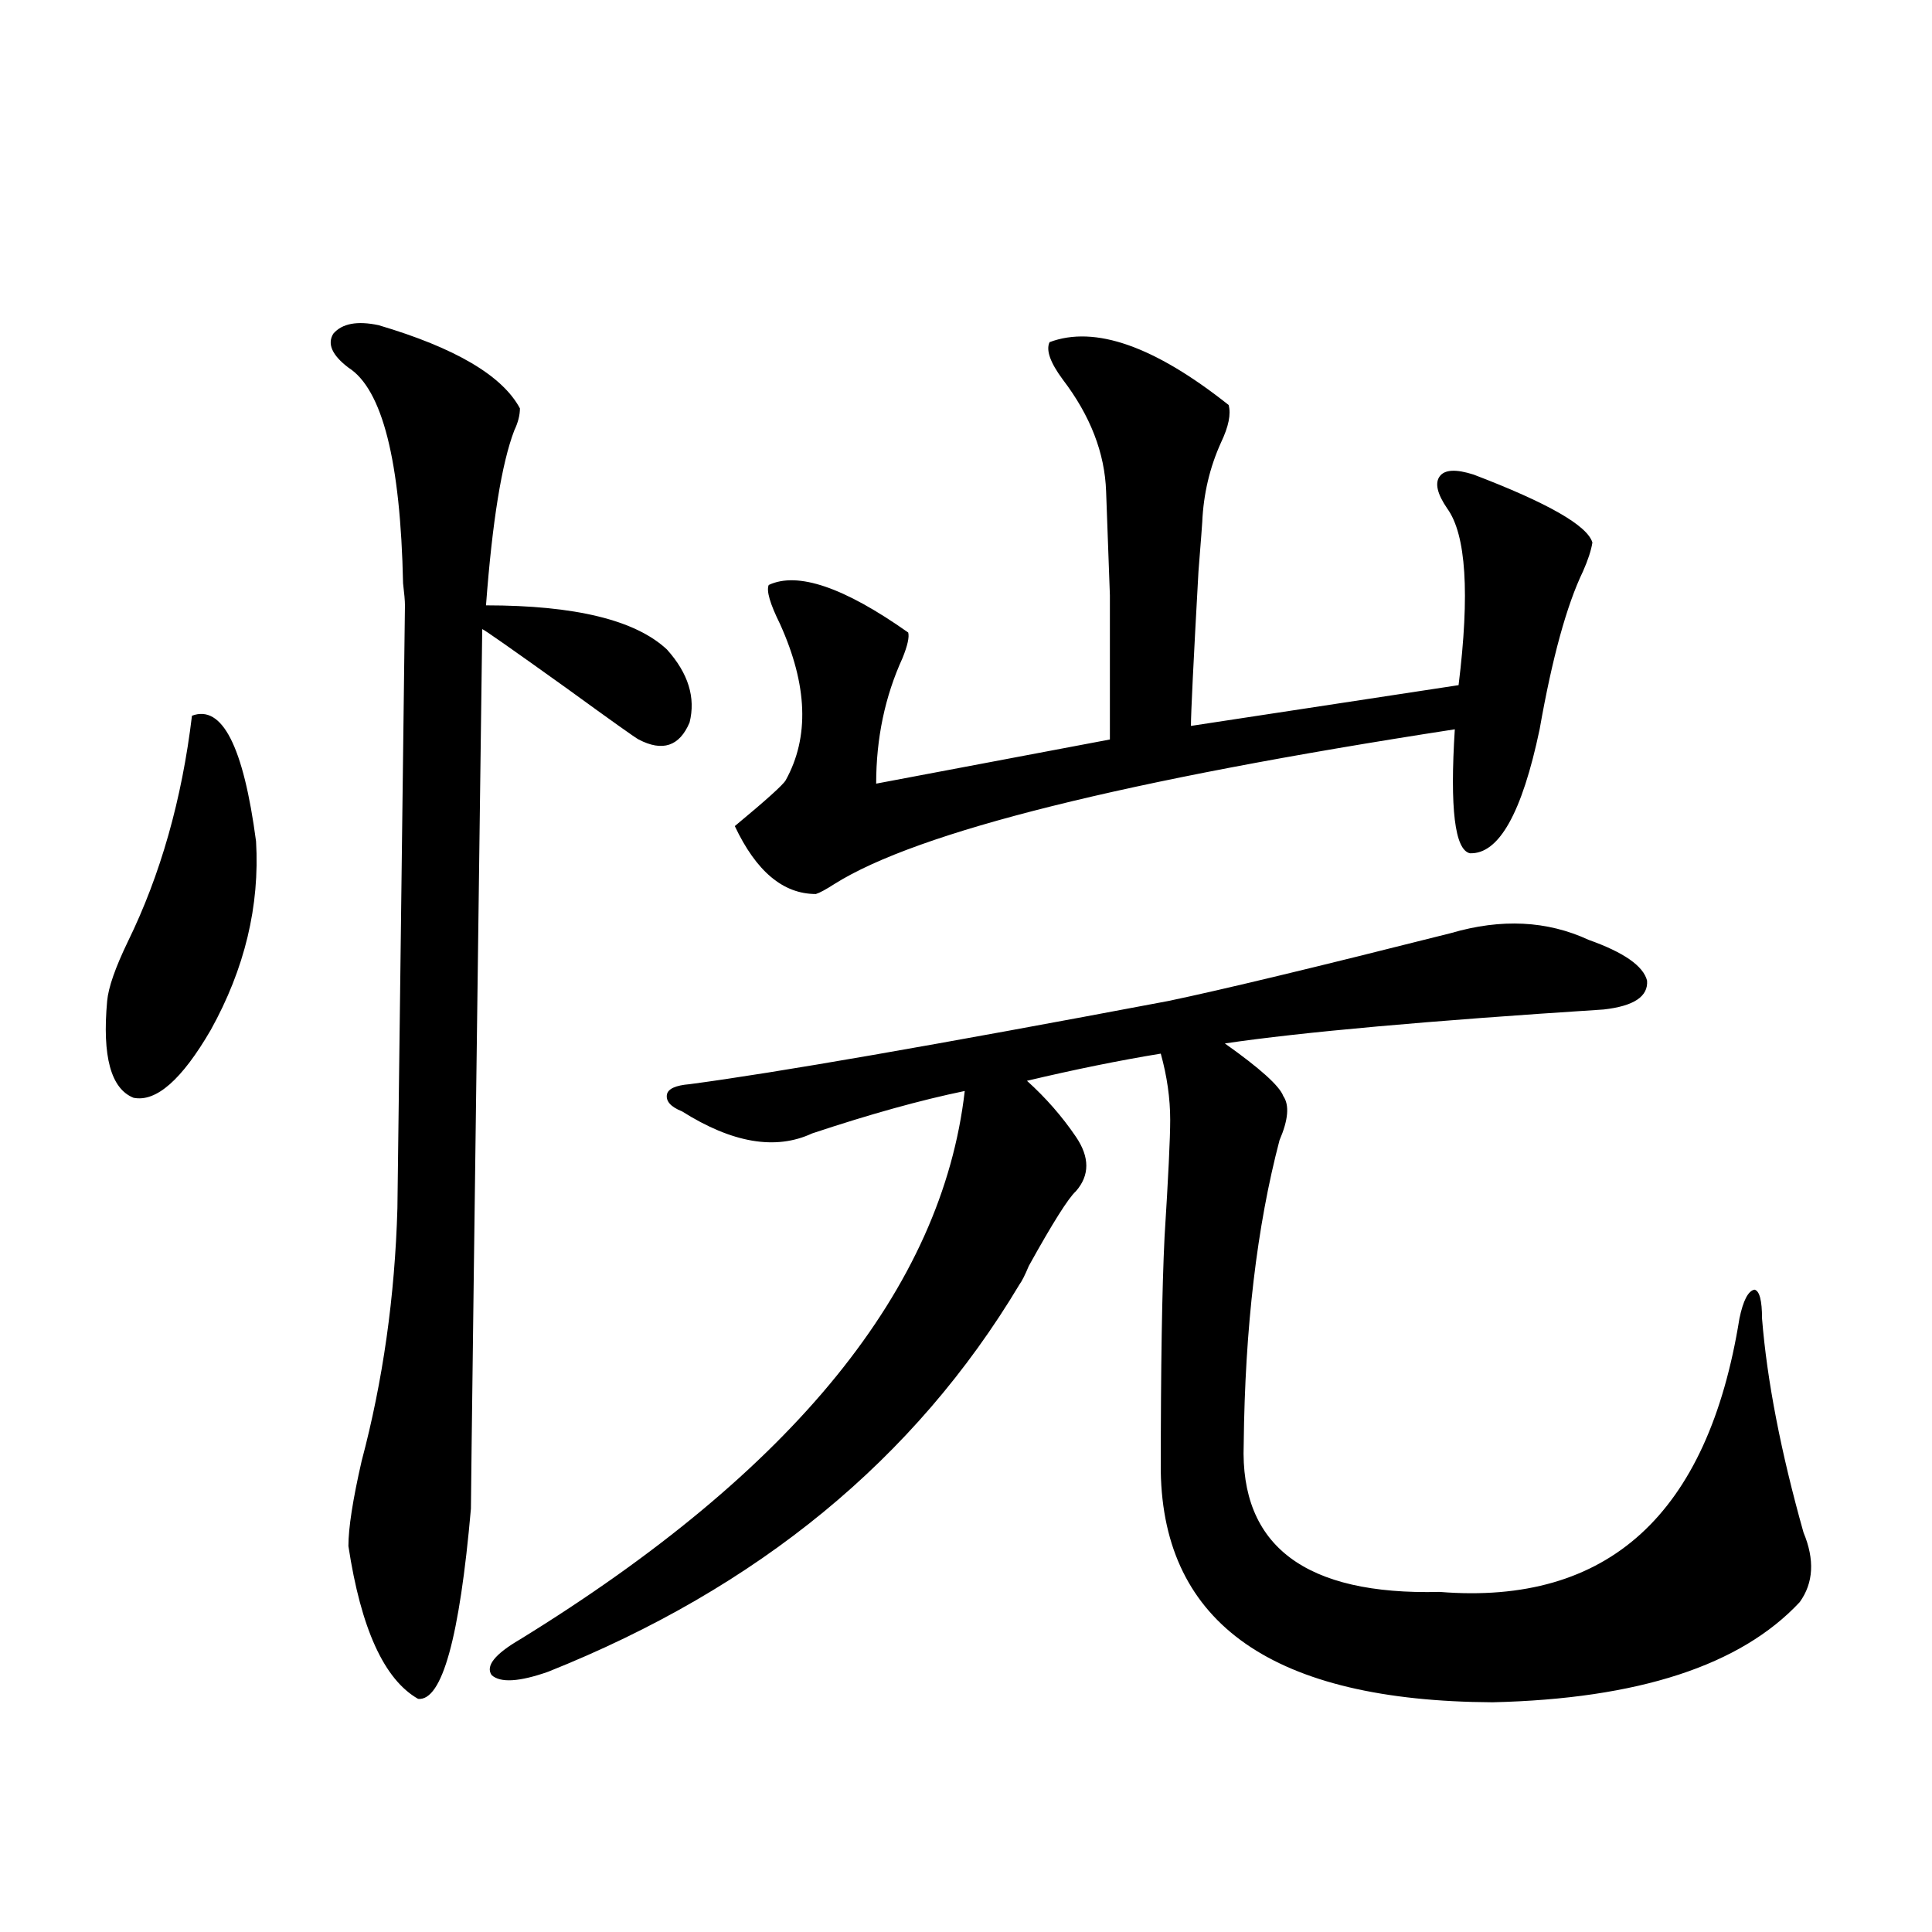 <?xml version="1.0" encoding="utf-8"?>
<!-- Generator: Adobe Illustrator 16.0.0, SVG Export Plug-In . SVG Version: 6.00 Build 0)  -->
<!DOCTYPE svg PUBLIC "-//W3C//DTD SVG 1.1//EN" "http://www.w3.org/Graphics/SVG/1.1/DTD/svg11.dtd">
<svg version="1.1" id="图层_1" xmlns="http://www.w3.org/2000/svg" xmlns:xlink="http://www.w3.org/1999/xlink" x="0px" y="0px"
	 width="1000px" height="1000px" viewBox="0 0 1000 1000" enable-background="new 0 0 1000 1000" xml:space="preserve">
<path d="M99.363,370.457c15.609-5.85,26.661,15.82,33.17,65.039c1.951,33.398-5.854,65.918-23.414,97.559
	C94.15,558.846,80.827,570.56,69.12,568.211c-11.707-4.683-16.265-21.382-13.658-50.098c0.641-7.031,4.223-17.275,10.731-30.762
	C83.099,452.786,94.15,413.826,99.363,370.457z M195.946,168.309c39.664,11.729,64.054,26.079,73.169,43.066
	c0,3.516-0.976,7.334-2.927,11.426c-6.509,17.002-11.387,47.173-14.634,90.527c46.173,0,77.392,7.622,93.656,22.852
	c11.052,12.305,14.954,24.912,11.707,37.793c-5.213,12.305-13.993,15.244-26.341,8.789c-1.311-0.576-13.658-9.365-37.072-26.367
	c-28.627-20.503-43.261-30.762-43.901-30.762c-3.902,295.903-5.854,447.666-5.854,455.273
	c-5.854,66.797-14.969,99.605-27.316,98.438c-17.561-9.97-29.603-36.337-36.097-79.102c0-9.365,2.271-24.019,6.829-43.945
	c11.052-41.597,17.226-85.254,18.536-130.957l3.902-312.012c0-2.334-0.335-6.152-0.976-11.426
	c-1.311-63.281-10.731-100.483-28.292-111.621c-8.46-6.44-11.066-12.305-7.805-17.578
	C177.075,167.43,184.88,165.975,195.946,168.309z M604.717,518.113c27.957-5.85,76.736-17.578,146.338-35.156
	c26.006-7.607,49.755-6.44,71.218,3.516c18.201,6.455,28.292,13.486,30.243,21.094c0.641,8.213-6.829,13.184-22.438,14.941
	c-91.064,5.864-156.429,11.729-196.093,17.578c18.201,12.896,28.292,21.973,30.243,27.246c3.247,4.697,2.592,12.305-1.951,22.852
	c-11.707,44.536-17.896,96.982-18.536,157.324c-1.951,52.734,31.859,78.223,101.461,76.465
	c87.147,7.031,138.854-40.127,155.118-141.504c1.951-9.365,4.543-14.351,7.805-14.941c2.592,0.591,3.902,5.576,3.902,14.941
	c2.592,32.231,9.756,69.146,21.463,110.742c5.854,14.063,5.198,26.079-1.951,36.035c-30.578,32.809-83.58,50.098-159.021,51.855
	c-113.168-0.59-170.407-40.43-171.703-119.531c0-53.901,0.641-94.331,1.951-121.289c1.951-31.05,2.927-51.265,2.927-60.645
	c0-11.123-1.631-22.549-4.878-34.277c-21.463,3.516-44.557,8.213-69.267,14.063c9.756,8.789,18.201,18.457,25.365,29.004
	c7.149,10.547,7.149,19.927,0,28.125c-3.902,3.516-12.042,16.411-24.39,38.672c-1.951,4.697-3.582,7.91-4.878,9.668
	c-53.992,90.239-135.286,157.036-243.896,200.391c-14.969,5.273-24.725,5.851-29.268,1.758c-3.262-4.696,1.616-10.849,14.634-18.457
	c141.78-87.3,218.531-181.934,230.238-283.887c-22.773,4.697-49.114,12.017-79.022,21.973c-18.871,8.789-41.31,4.985-67.315-11.426
	c-5.854-2.334-8.46-5.273-7.805-8.789c0.641-2.925,4.543-4.683,11.707-5.273C401.14,555.33,483.744,540.965,604.717,518.113z
	 M543.255,177.098c23.414-8.789,54.298,2.061,92.681,32.52c1.296,4.697,0,11.138-3.902,19.336
	c-5.854,12.896-9.115,26.67-9.756,41.309c0,0.591-0.655,9.092-1.951,25.488c-2.606,46.885-3.902,73.54-3.902,79.98l138.533-21.094
	c5.854-47.461,3.902-77.92-5.854-91.406c-5.213-7.607-6.509-13.184-3.902-16.699c2.592-3.516,8.445-3.804,17.561-0.879
	c38.368,14.653,58.855,26.367,61.462,35.156c-0.655,4.106-2.286,9.092-4.878,14.941c-8.46,17.578-15.944,44.824-22.438,81.738
	c-9.115,43.369-21.143,64.751-36.097,64.16c-7.805-1.758-10.411-23.14-7.805-64.16c-171.063,26.367-278.042,53.037-320.968,79.98
	c-4.558,2.939-7.805,4.697-9.756,5.273c-16.92,0-30.898-11.714-41.95-35.156c16.25-13.472,25.03-21.382,26.341-23.73
	c12.348-22.261,11.372-49.219-2.927-80.859c-5.213-10.547-7.164-17.275-5.854-20.215c14.954-7.031,39.023,1.182,72.193,24.609
	c0.641,2.349-0.335,6.743-2.927,13.184c-9.115,19.927-13.658,41.611-13.658,65.039l120.973-22.852c0-33.975,0-58.887,0-74.707
	c-0.655-18.154-1.311-36.035-1.951-53.613c-0.655-19.912-8.14-39.248-22.438-58.008
	C543.575,187.645,541.304,181.204,543.255,177.098z"/>
</svg>
